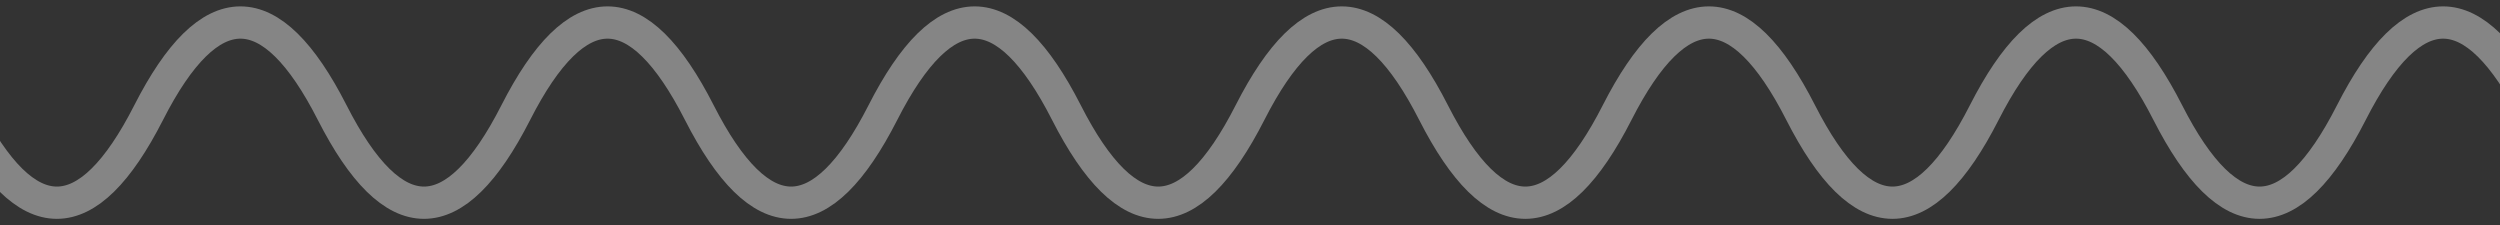 <svg xmlns="http://www.w3.org/2000/svg" width="333" height="30" viewBox="0 0 333 30" fill="none">
  <rect x="0" y="0" width="333" height="30" fill="#333333" stroke="none"/>
  <path d="M-78 15C-69.85 -1 -61.7 -1 -53.55 15C-45.4 31 -37.25 31 -29.1 15C-20.95 -1 -12.8 -1 -4.65 15C3.5 31 11.65 31 19.8 15C27.95 -1 36.1 -1 44.25 15C52.4 31 60.55 31 68.7 15C76.85 -1 85 -1 93.15 15C101.3 31 109.45 31 117.6 15C125.75 -1 133.9 -1 142.05 15C150.2 31 158.35 31 166.5 15C174.65 -1 182.8 -1 190.95 15C199.1 31 207.25 31 215.4 15C223.55 -1 231.7 -1 239.85 15C248 31 256.15 31 264.3 15C272.45 -1 280.6 -1 288.75 15C296.9 31 305.05 31 313.2 15C321.35 -1 329.5 -1 337.65 15C345.8 31 353.95 31 362.1 15C370.25 -1 378.4 -1 386.55 15C394.7 31 402.85 31 411 15" stroke="white" stroke-opacity="0.4" stroke-width="4.3" stroke-linecap="round"/>
</svg>
